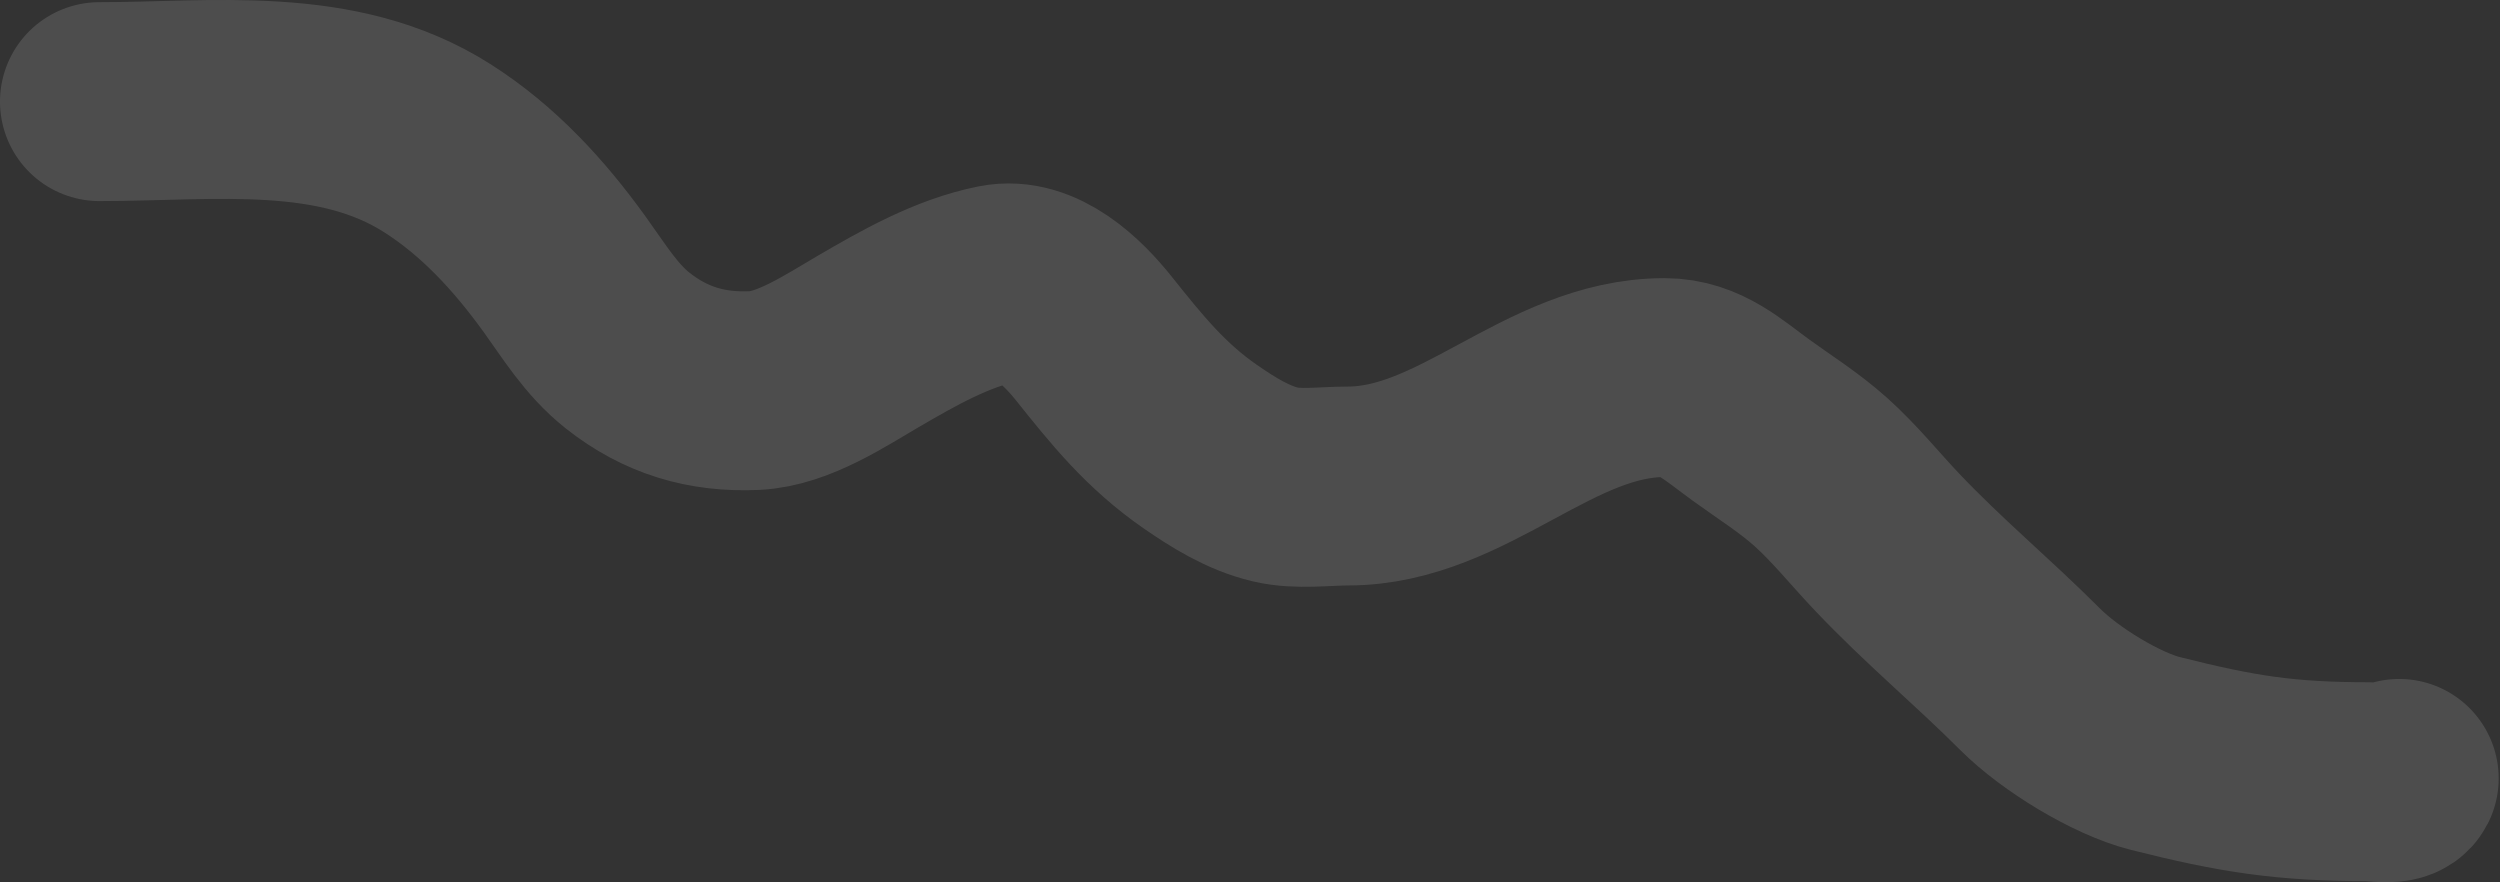 <?xml version="1.0" encoding="UTF-8"?> <svg xmlns="http://www.w3.org/2000/svg" width="1785" height="630" viewBox="0 0 1785 630" fill="none"><rect x="0" y="0" width="1785" height="630" fill="#333333" stroke="none"/><path d="M71 72.559C152.338 72.559 240.376 60.07 312.223 105.791C348.79 129.061 377.833 160.788 403.056 195.712C416.976 214.985 429.232 235.371 448.147 250.316C475.242 271.724 504.657 280.446 538.85 278.856C566.528 277.568 596.603 257.373 619.909 243.8C648.538 227.126 679.653 209.306 712.436 202.749C739.777 197.281 765.559 222.305 781.245 241.975C804.821 271.539 825.416 297.025 856.961 318.864C873.357 330.215 891.099 341.323 910.784 345.971C926.817 349.756 946.048 347.013 962.391 347.013C1044.87 347.013 1105.85 269.603 1188.5 269.603C1213.68 269.603 1230.54 285.711 1250.4 300.098C1267.17 312.25 1284.75 323.241 1300.18 337.109C1317.2 352.406 1331.4 370.191 1347.1 386.761C1381.01 422.558 1414.62 450.115 1449.5 485C1471 506.5 1511.21 530.999 1539 538C1597.37 552.703 1631.6 558.132 1691.4 558.132C1696.45 558.132 1710.43 560.988 1713.04 555.786" stroke="white" stroke-opacity="0.13" stroke-width="142" stroke-linecap="round"></path></svg> 